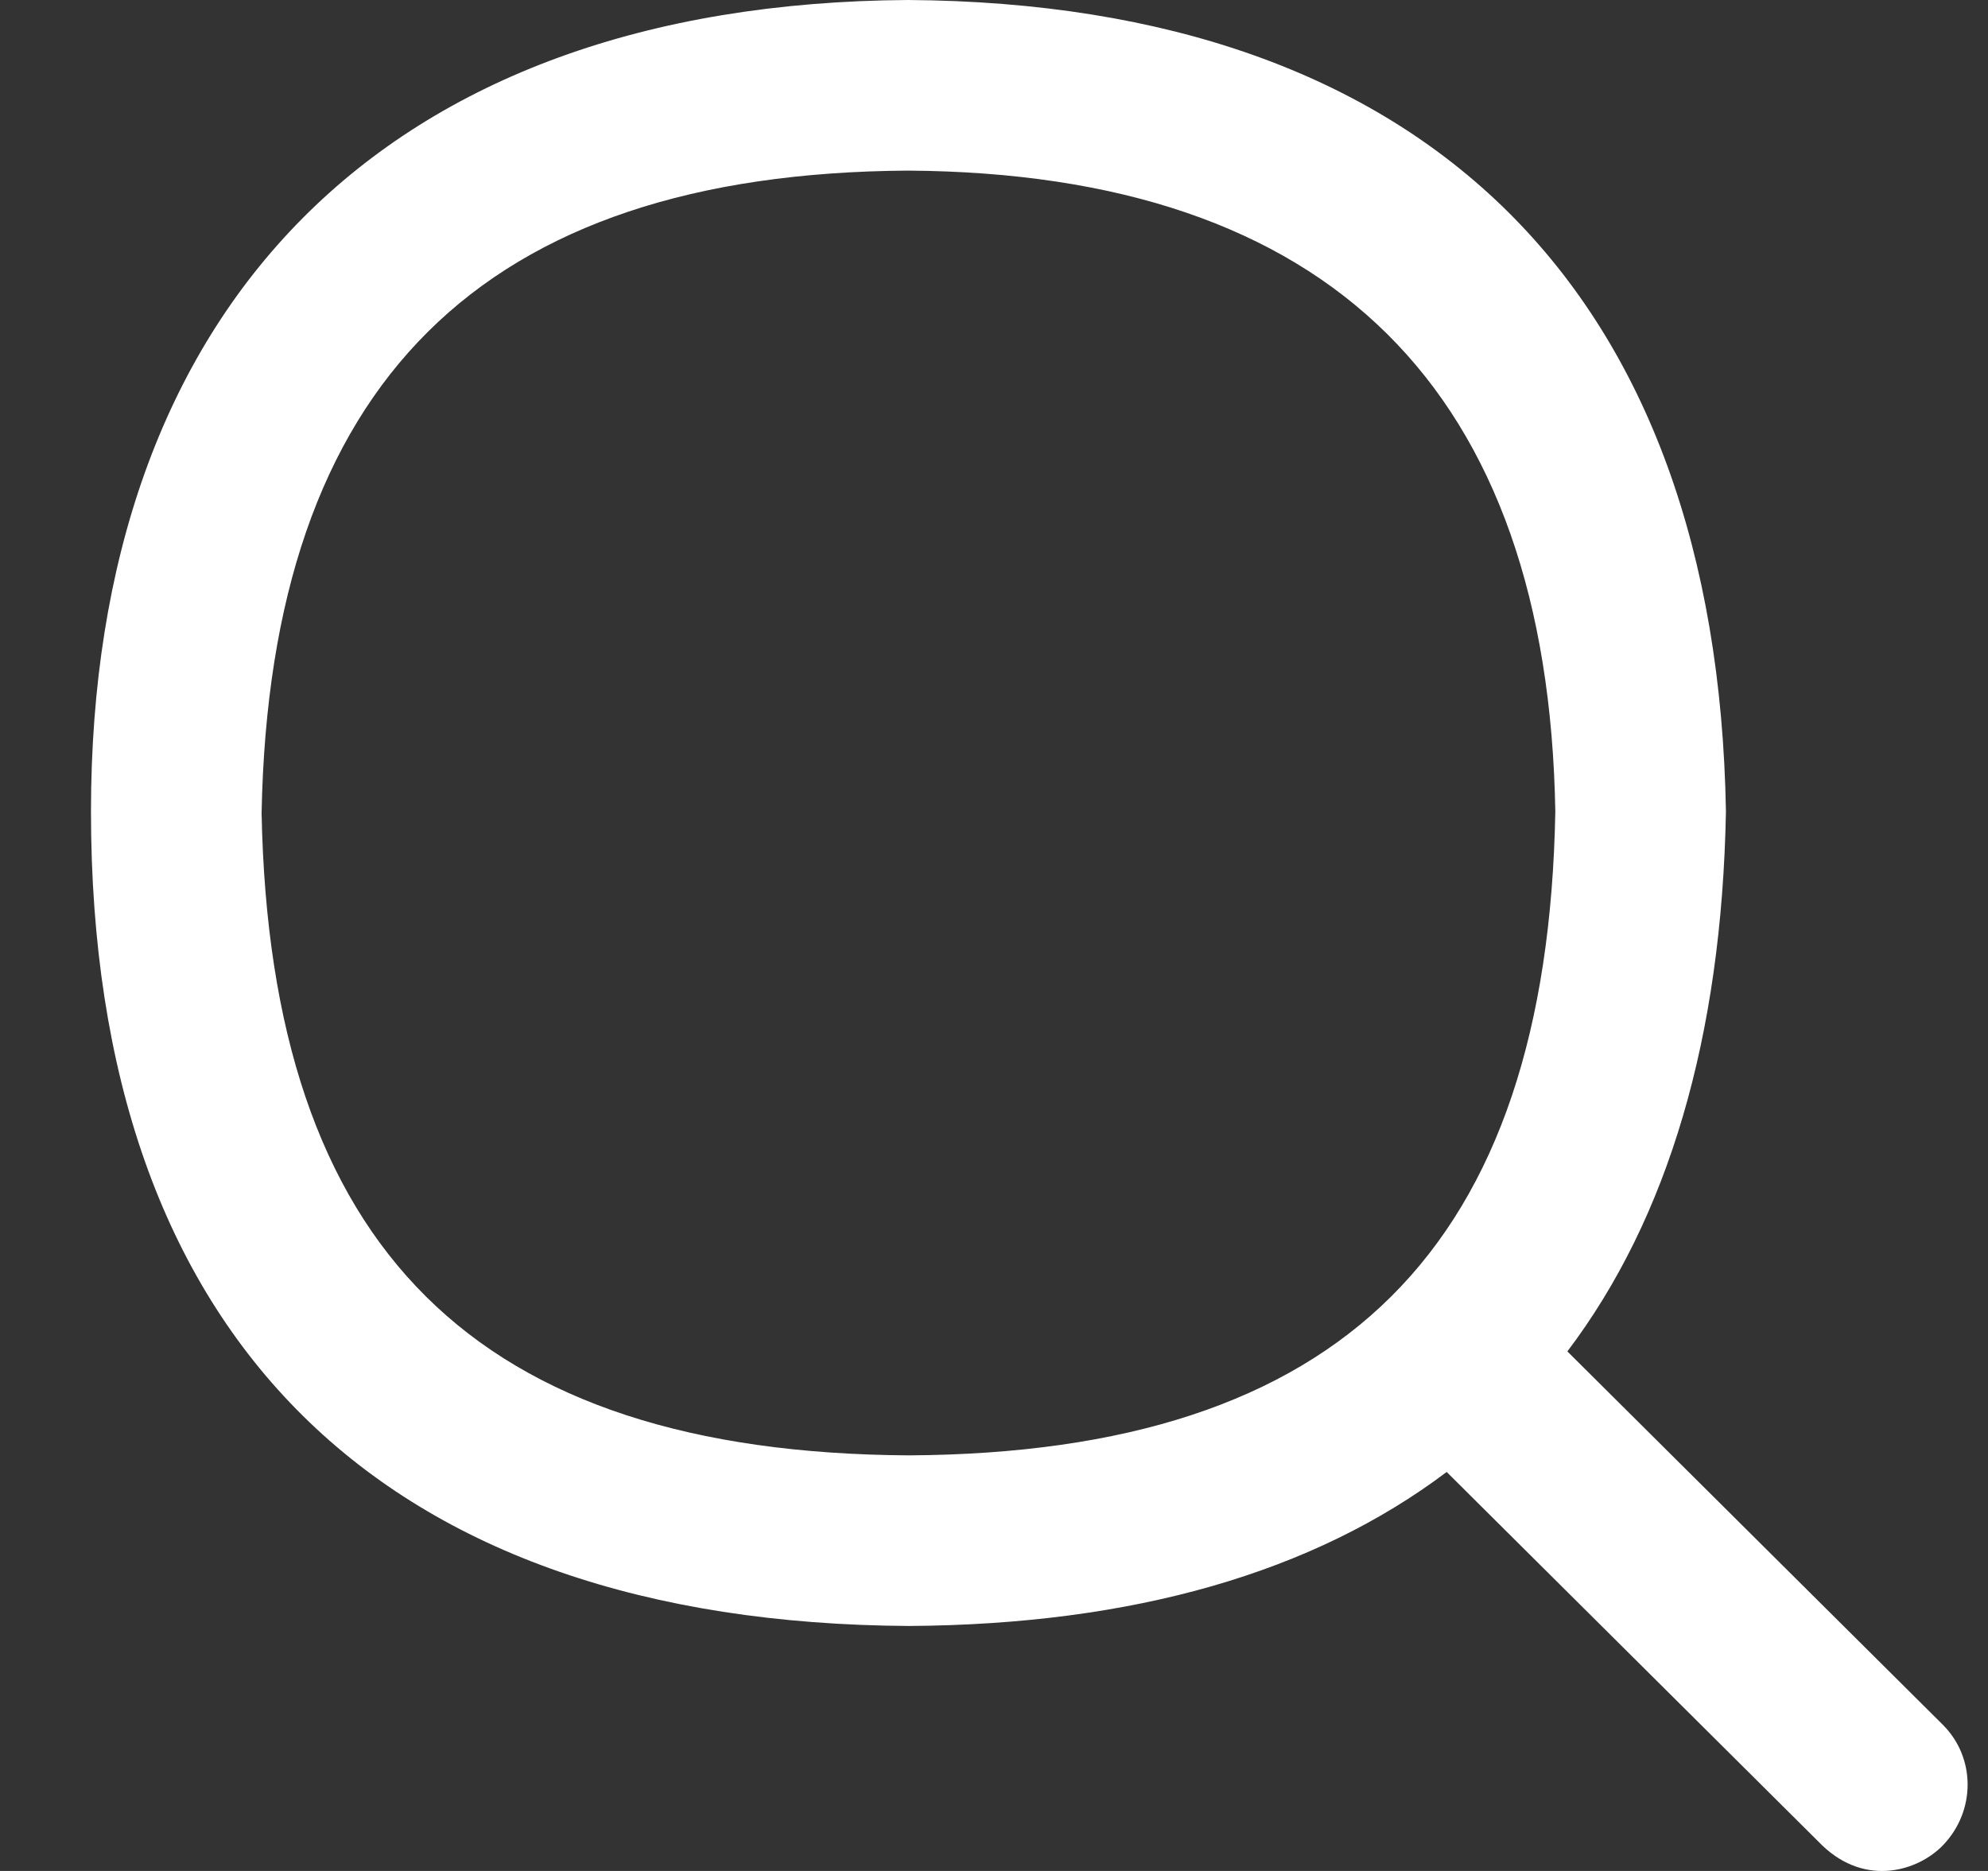 <svg width="17" height="16" viewBox="0 0 17 16" fill="none" xmlns="http://www.w3.org/2000/svg">
<rect x="0" y="0" width="17" height="16" fill="#333333" stroke="none"/>
<path d="M16.612 14.748L13.403 11.557C14.265 10.418 14.723 8.873 14.759 6.94C14.683 2.494 12.201 0.029 7.765 0C3.275 0.028 0.778 2.635 0.778 6.939C0.778 11.459 3.277 13.879 7.773 13.905C9.691 13.893 11.23 13.448 12.371 12.588L15.584 15.783C15.961 16.142 16.409 15.995 16.615 15.78C16.895 15.489 16.898 15.032 16.612 14.748ZM2.237 6.952C2.308 3.279 4.118 1.482 7.764 1.459C11.374 1.482 13.237 3.335 13.3 6.939C13.232 10.675 11.473 12.424 7.773 12.446C4.069 12.424 2.31 10.679 2.237 6.952Z" fill="white"/>
</svg>
